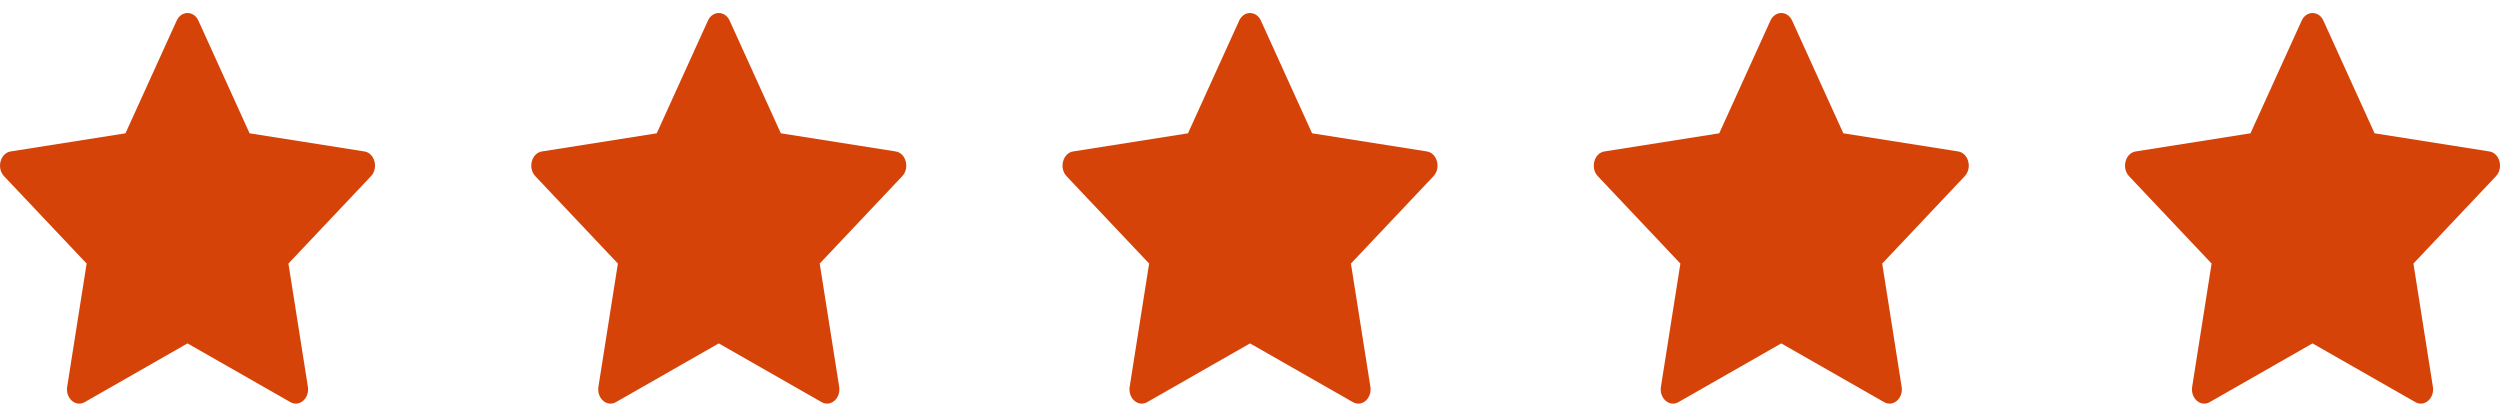 <svg xmlns="http://www.w3.org/2000/svg" width="78" height="13" viewBox="0 0 78 13" fill="none"><g clip-path="url(#clip0_414_1445)"><path d="M2.641 12.547C2.359 12.708 2.039 12.426 2.096 12.066L2.703 8.223L0.126 5.497C-0.114 5.241 0.011 4.775 0.333 4.725L3.915 4.159L5.512 0.644C5.656 0.327 6.046 0.327 6.19 0.644L7.787 4.159L11.369 4.725C11.691 4.775 11.816 5.241 11.575 5.497L8.999 8.223L9.606 12.066C9.663 12.426 9.343 12.708 9.061 12.547L5.85 10.714L2.641 12.547Z" fill="#D64309"></path></g><g clip-path="url(#clip1_414_1445)"><path d="M19.216 12.547C18.934 12.708 18.614 12.426 18.671 12.066L19.278 8.223L16.702 5.497C16.461 5.241 16.586 4.775 16.909 4.725L20.49 4.159L22.087 0.644C22.231 0.327 22.621 0.327 22.765 0.644L24.362 4.159L27.944 4.725C28.266 4.775 28.392 5.241 28.15 5.497L25.575 8.223L26.182 12.066C26.239 12.426 25.918 12.708 25.636 12.547L22.425 10.714L19.216 12.547Z" fill="#D64309"></path></g><g clip-path="url(#clip2_414_1445)"><path d="M35.791 12.547C35.509 12.708 35.189 12.426 35.246 12.066L35.853 8.223L33.276 5.497C33.036 5.241 33.161 4.775 33.483 4.725L37.065 4.159L38.662 0.644C38.806 0.327 39.196 0.327 39.34 0.644L40.937 4.159L44.519 4.725C44.841 4.775 44.966 5.241 44.725 5.497L42.149 8.223L42.756 12.066C42.813 12.426 42.493 12.708 42.211 12.547L39 10.714L35.791 12.547Z" fill="#D64309"></path></g><g clip-path="url(#clip3_414_1445)"><path d="M52.366 12.547C52.084 12.708 51.764 12.426 51.821 12.066L52.428 8.223L49.852 5.497C49.611 5.241 49.736 4.775 50.059 4.725L53.64 4.159L55.237 0.644C55.381 0.327 55.771 0.327 55.915 0.644L57.512 4.159L61.094 4.725C61.416 4.775 61.541 5.241 61.3 5.497L58.725 8.223L59.331 12.066C59.389 12.426 59.068 12.708 58.786 12.547L55.575 10.714L52.366 12.547Z" fill="#D64309"></path></g><g clip-path="url(#clip4_414_1445)"><path d="M68.941 12.547C68.659 12.708 68.338 12.426 68.396 12.066L69.002 8.223L66.426 5.497C66.186 5.241 66.311 4.775 66.633 4.725L70.215 4.159L71.812 0.644C71.956 0.327 72.346 0.327 72.49 0.644L74.087 4.159L77.668 4.725C77.991 4.775 78.116 5.241 77.875 5.497L75.299 8.223L75.906 12.066C75.963 12.426 75.643 12.708 75.361 12.547L72.15 10.714L68.941 12.547Z" fill="#D64309"></path></g><defs><clipPath id="clip0_414_1445"><rect width="11.7" height="13" fill="white"></rect></clipPath><clipPath id="clip1_414_1445"><rect width="11.7" height="13" fill="white" transform="translate(16.575)"></rect></clipPath><clipPath id="clip2_414_1445"><rect width="11.7" height="13" fill="white" transform="translate(33.15)"></rect></clipPath><clipPath id="clip3_414_1445"><rect width="11.7" height="13" fill="white" transform="translate(49.725)"></rect></clipPath><clipPath id="clip4_414_1445"><rect width="11.7" height="13" fill="white" transform="translate(66.3)"></rect></clipPath></defs></svg>